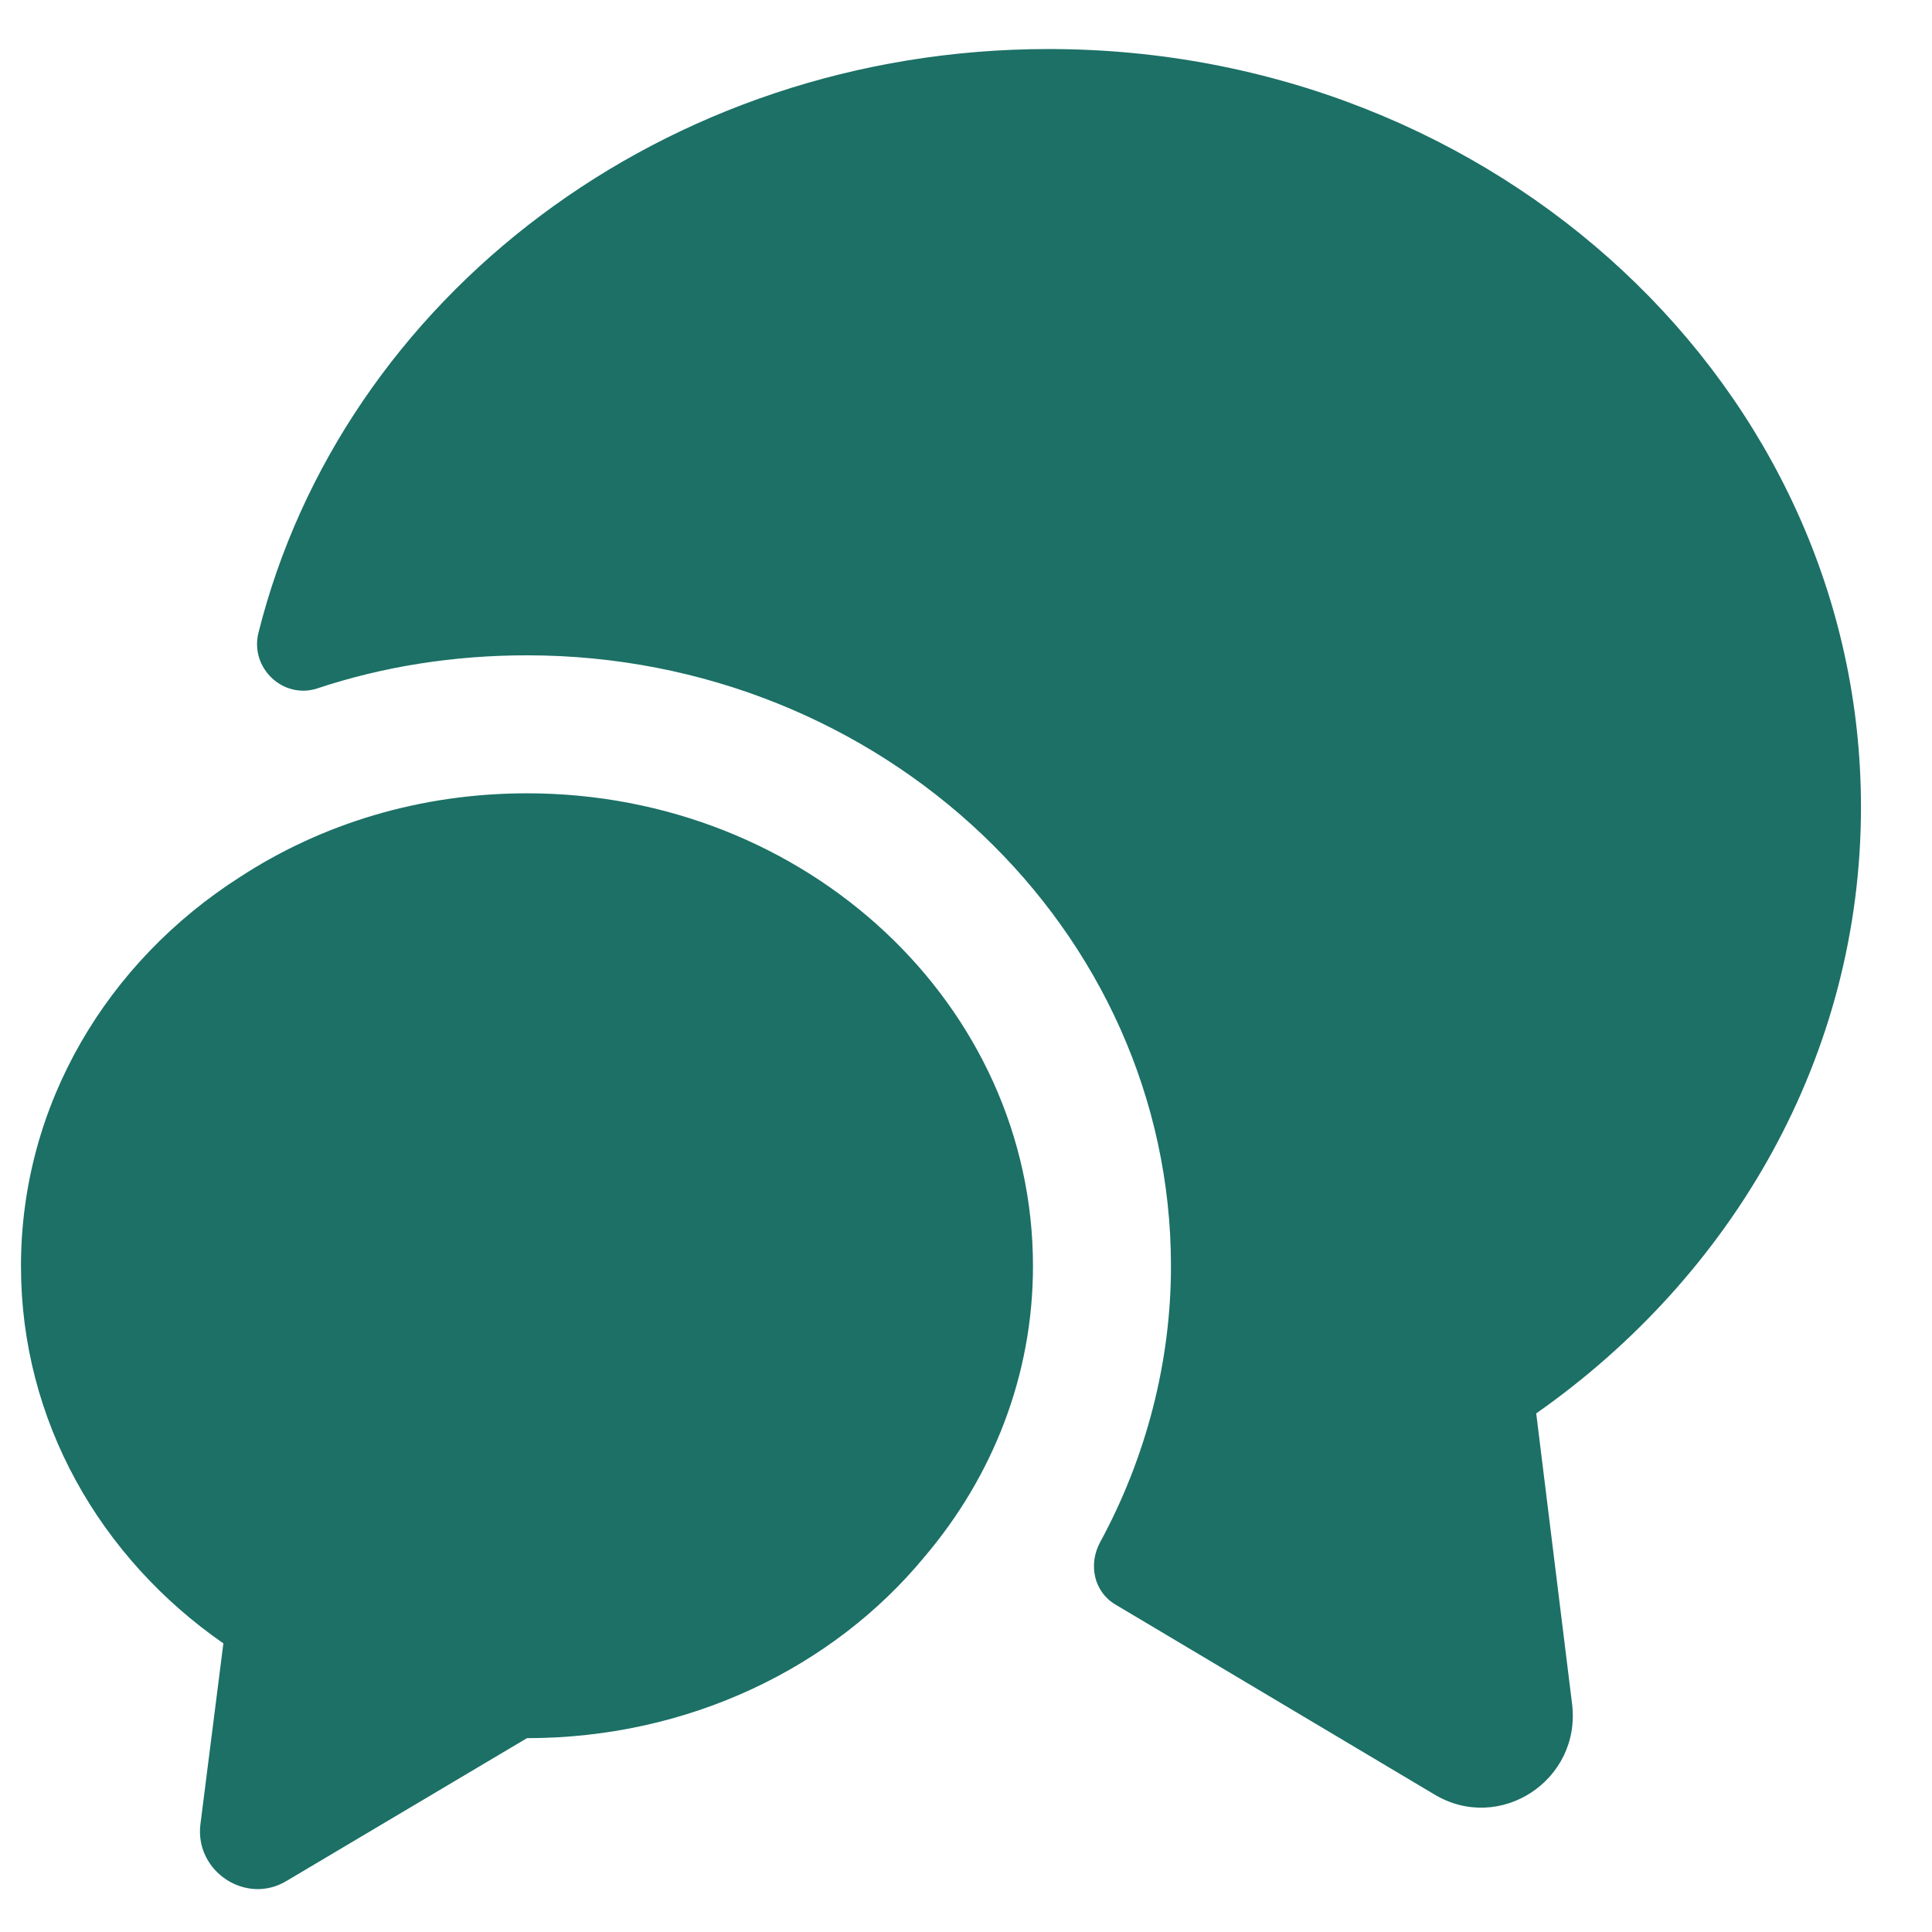 <?xml version="1.0" encoding="UTF-8"?> <svg xmlns="http://www.w3.org/2000/svg" width="21" height="21" viewBox="0 0 21 21" fill="none"><path d="M16.698 15.363L17.088 18.523C17.188 19.353 16.298 19.933 15.588 19.503L12.128 17.443C11.888 17.303 11.828 17.003 11.958 16.763C12.458 15.843 12.728 14.803 12.728 13.763C12.728 10.103 9.588 7.123 5.728 7.123C4.938 7.123 4.168 7.243 3.448 7.483C3.078 7.603 2.718 7.263 2.808 6.883C3.718 3.243 7.218 0.533 11.398 0.533C16.278 0.533 20.228 4.223 20.228 8.773C20.228 11.473 18.838 13.863 16.698 15.363Z" fill="#1C7066"></path><path d="M11.228 13.763C11.228 14.953 10.788 16.053 10.048 16.923C9.058 18.123 7.488 18.893 5.728 18.893L3.118 20.443C2.678 20.713 2.118 20.343 2.178 19.833L2.428 17.863C1.088 16.933 0.228 15.443 0.228 13.763C0.228 12.003 1.168 10.453 2.608 9.533C3.498 8.953 4.568 8.623 5.728 8.623C8.768 8.623 11.228 10.923 11.228 13.763Z" fill="#1C7066"></path></svg> 
